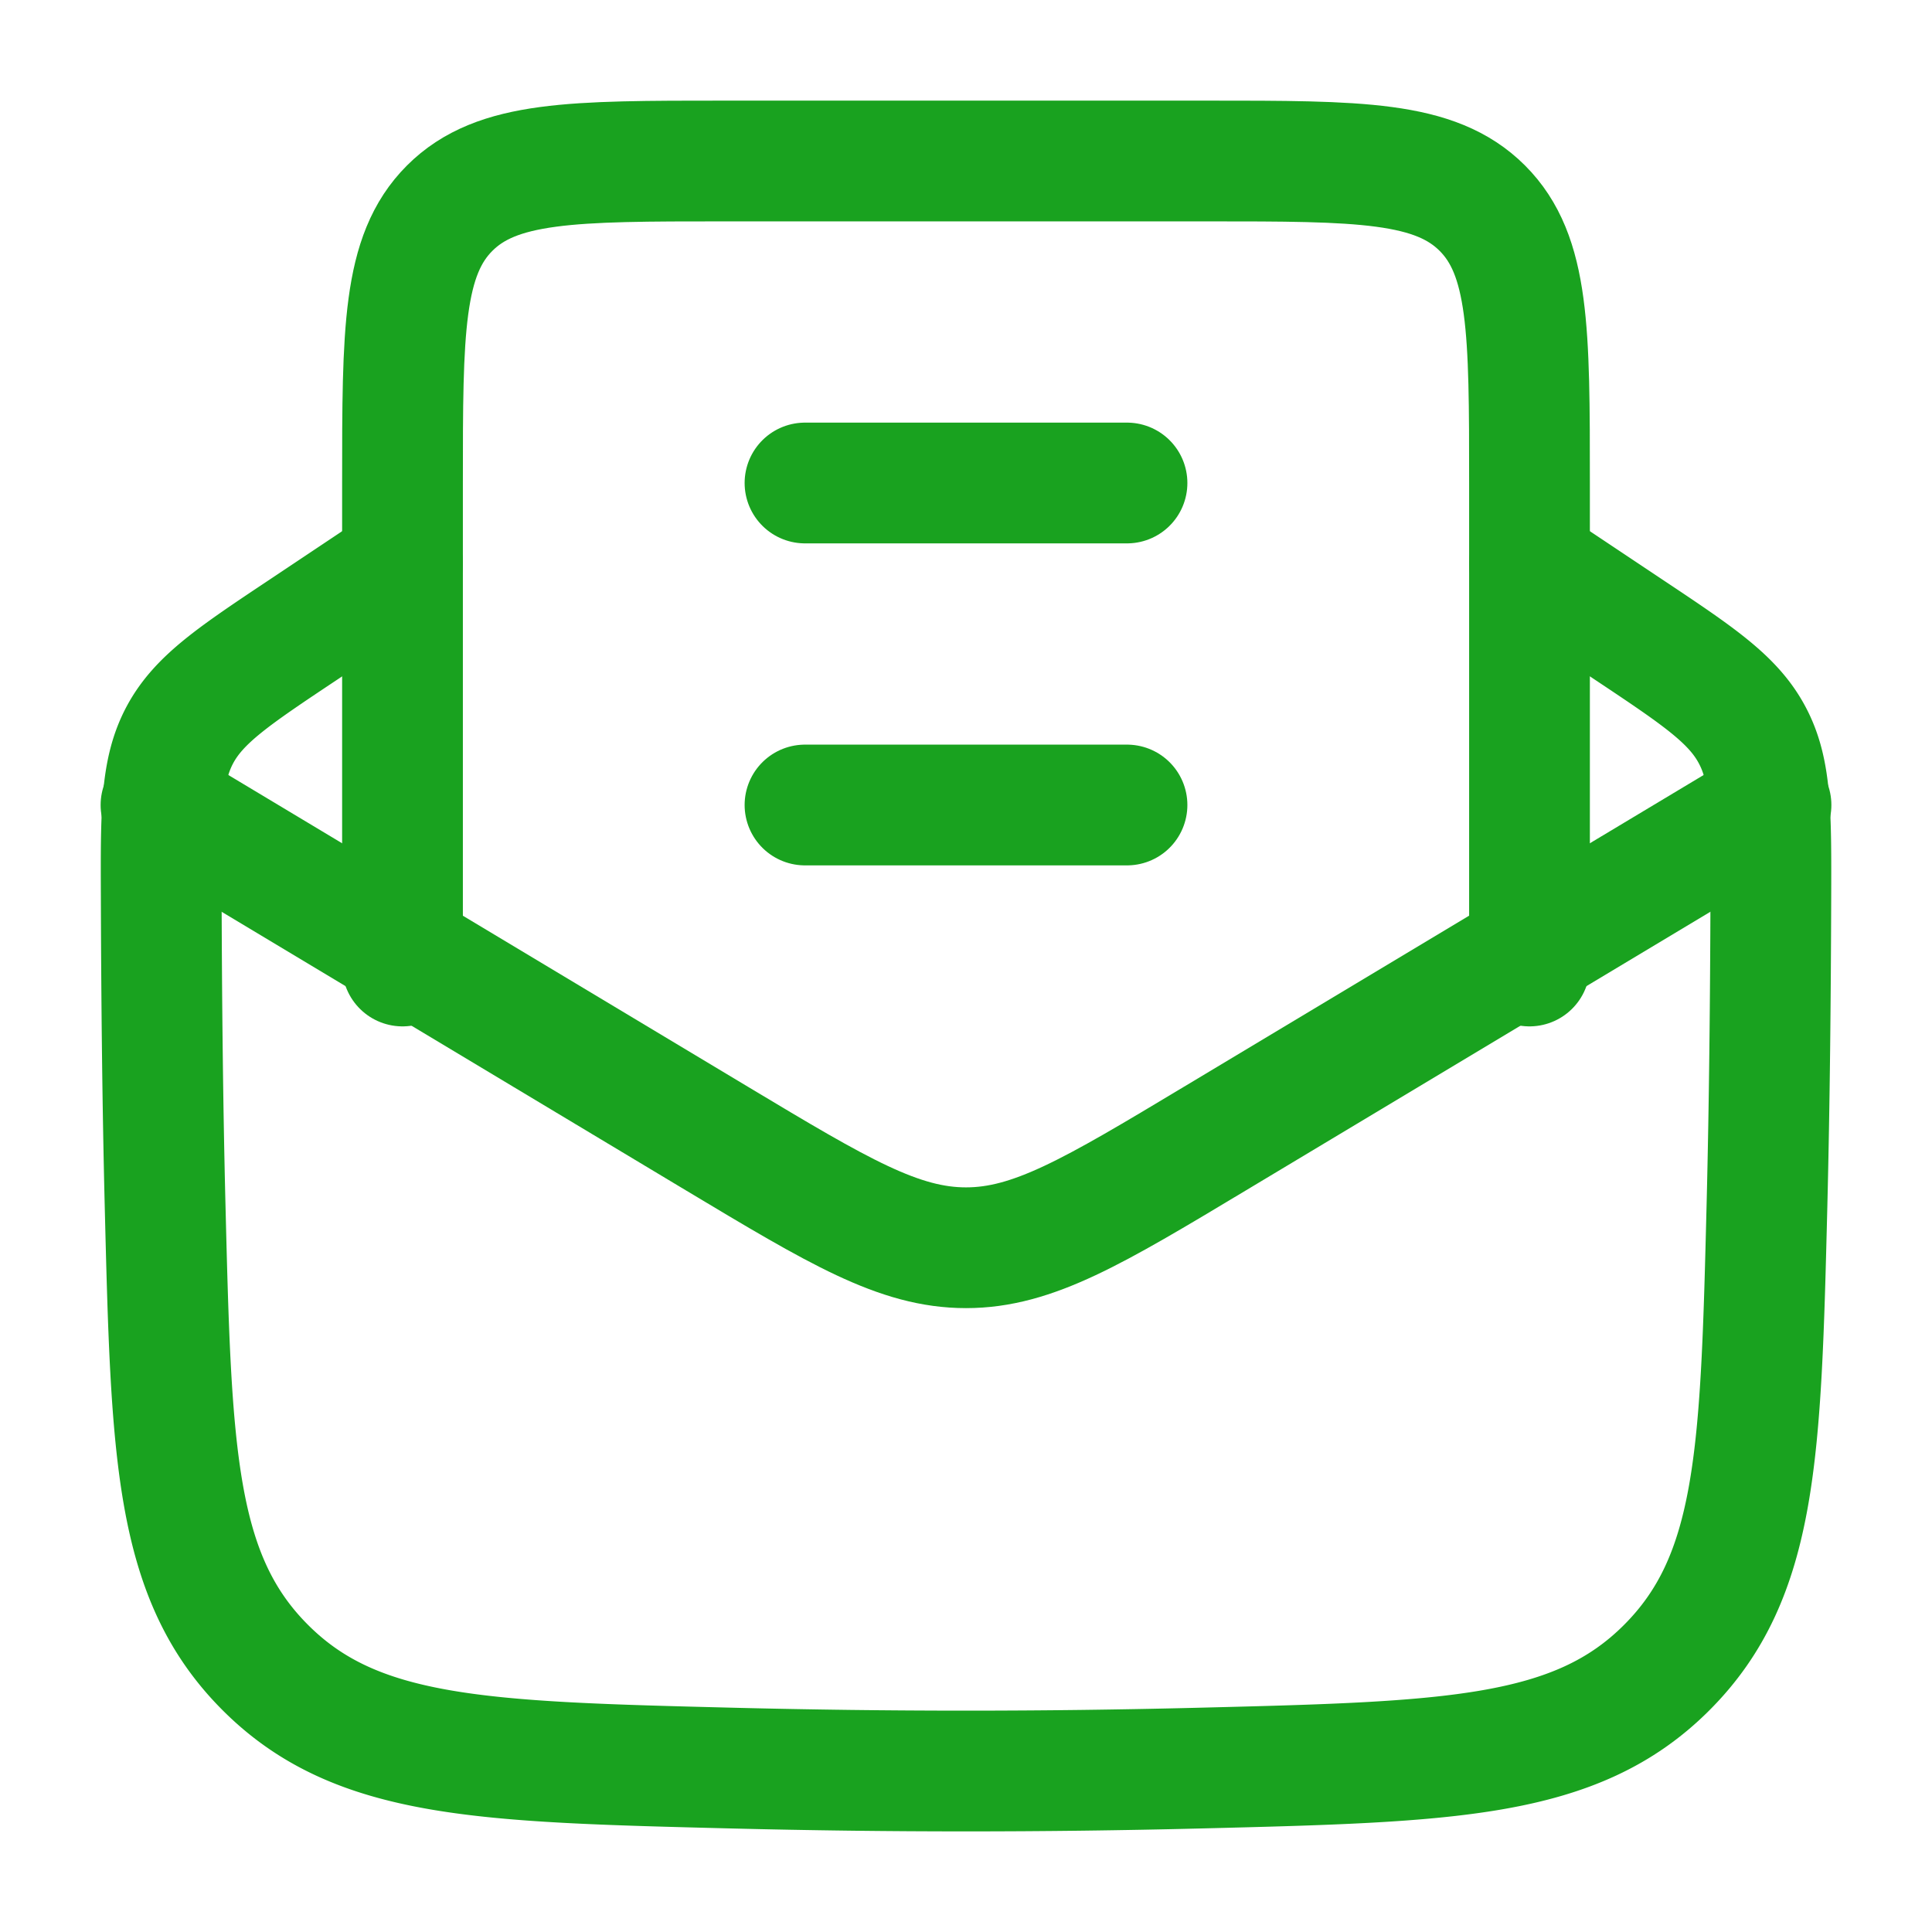 <svg xmlns="http://www.w3.org/2000/svg" width="26" height="26" viewBox="0 0 24 24"><g fill="none" stroke="#19a21f" stroke-linecap="round" stroke-linejoin="round" stroke-width="1.5" color="#19a21f"><path d="m5 7l-1.218.813c-.874.582-1.311.873-1.548 1.317c-.237.445-.235.967-.231 2.01c.004 1.258.016 2.538.048 3.834c.077 3.075.115 4.612 1.246 5.742c1.13 1.13 2.688 1.17 5.804 1.248a116 116 0 0 0 5.799 0c3.116-.078 4.674-.117 5.804-1.248c1.13-1.13 1.169-2.667 1.246-5.742c.032-1.296.044-2.576.048-3.833c.003-1.044.005-1.566-.232-2.01c-.236-.445-.673-.736-1.547-1.318L19 7"/><path d="m2 10l6.913 4.148C10.417 15.05 11.169 15.5 12 15.5s1.583-.45 3.087-1.353L22 10"/><path d="M5 12V6c0-1.886 0-2.828.586-3.414S7.114 2 9 2h6c1.886 0 2.828 0 3.414.586S19 4.114 19 6v6m-9-2h4m-4-4h4"/></g></svg>